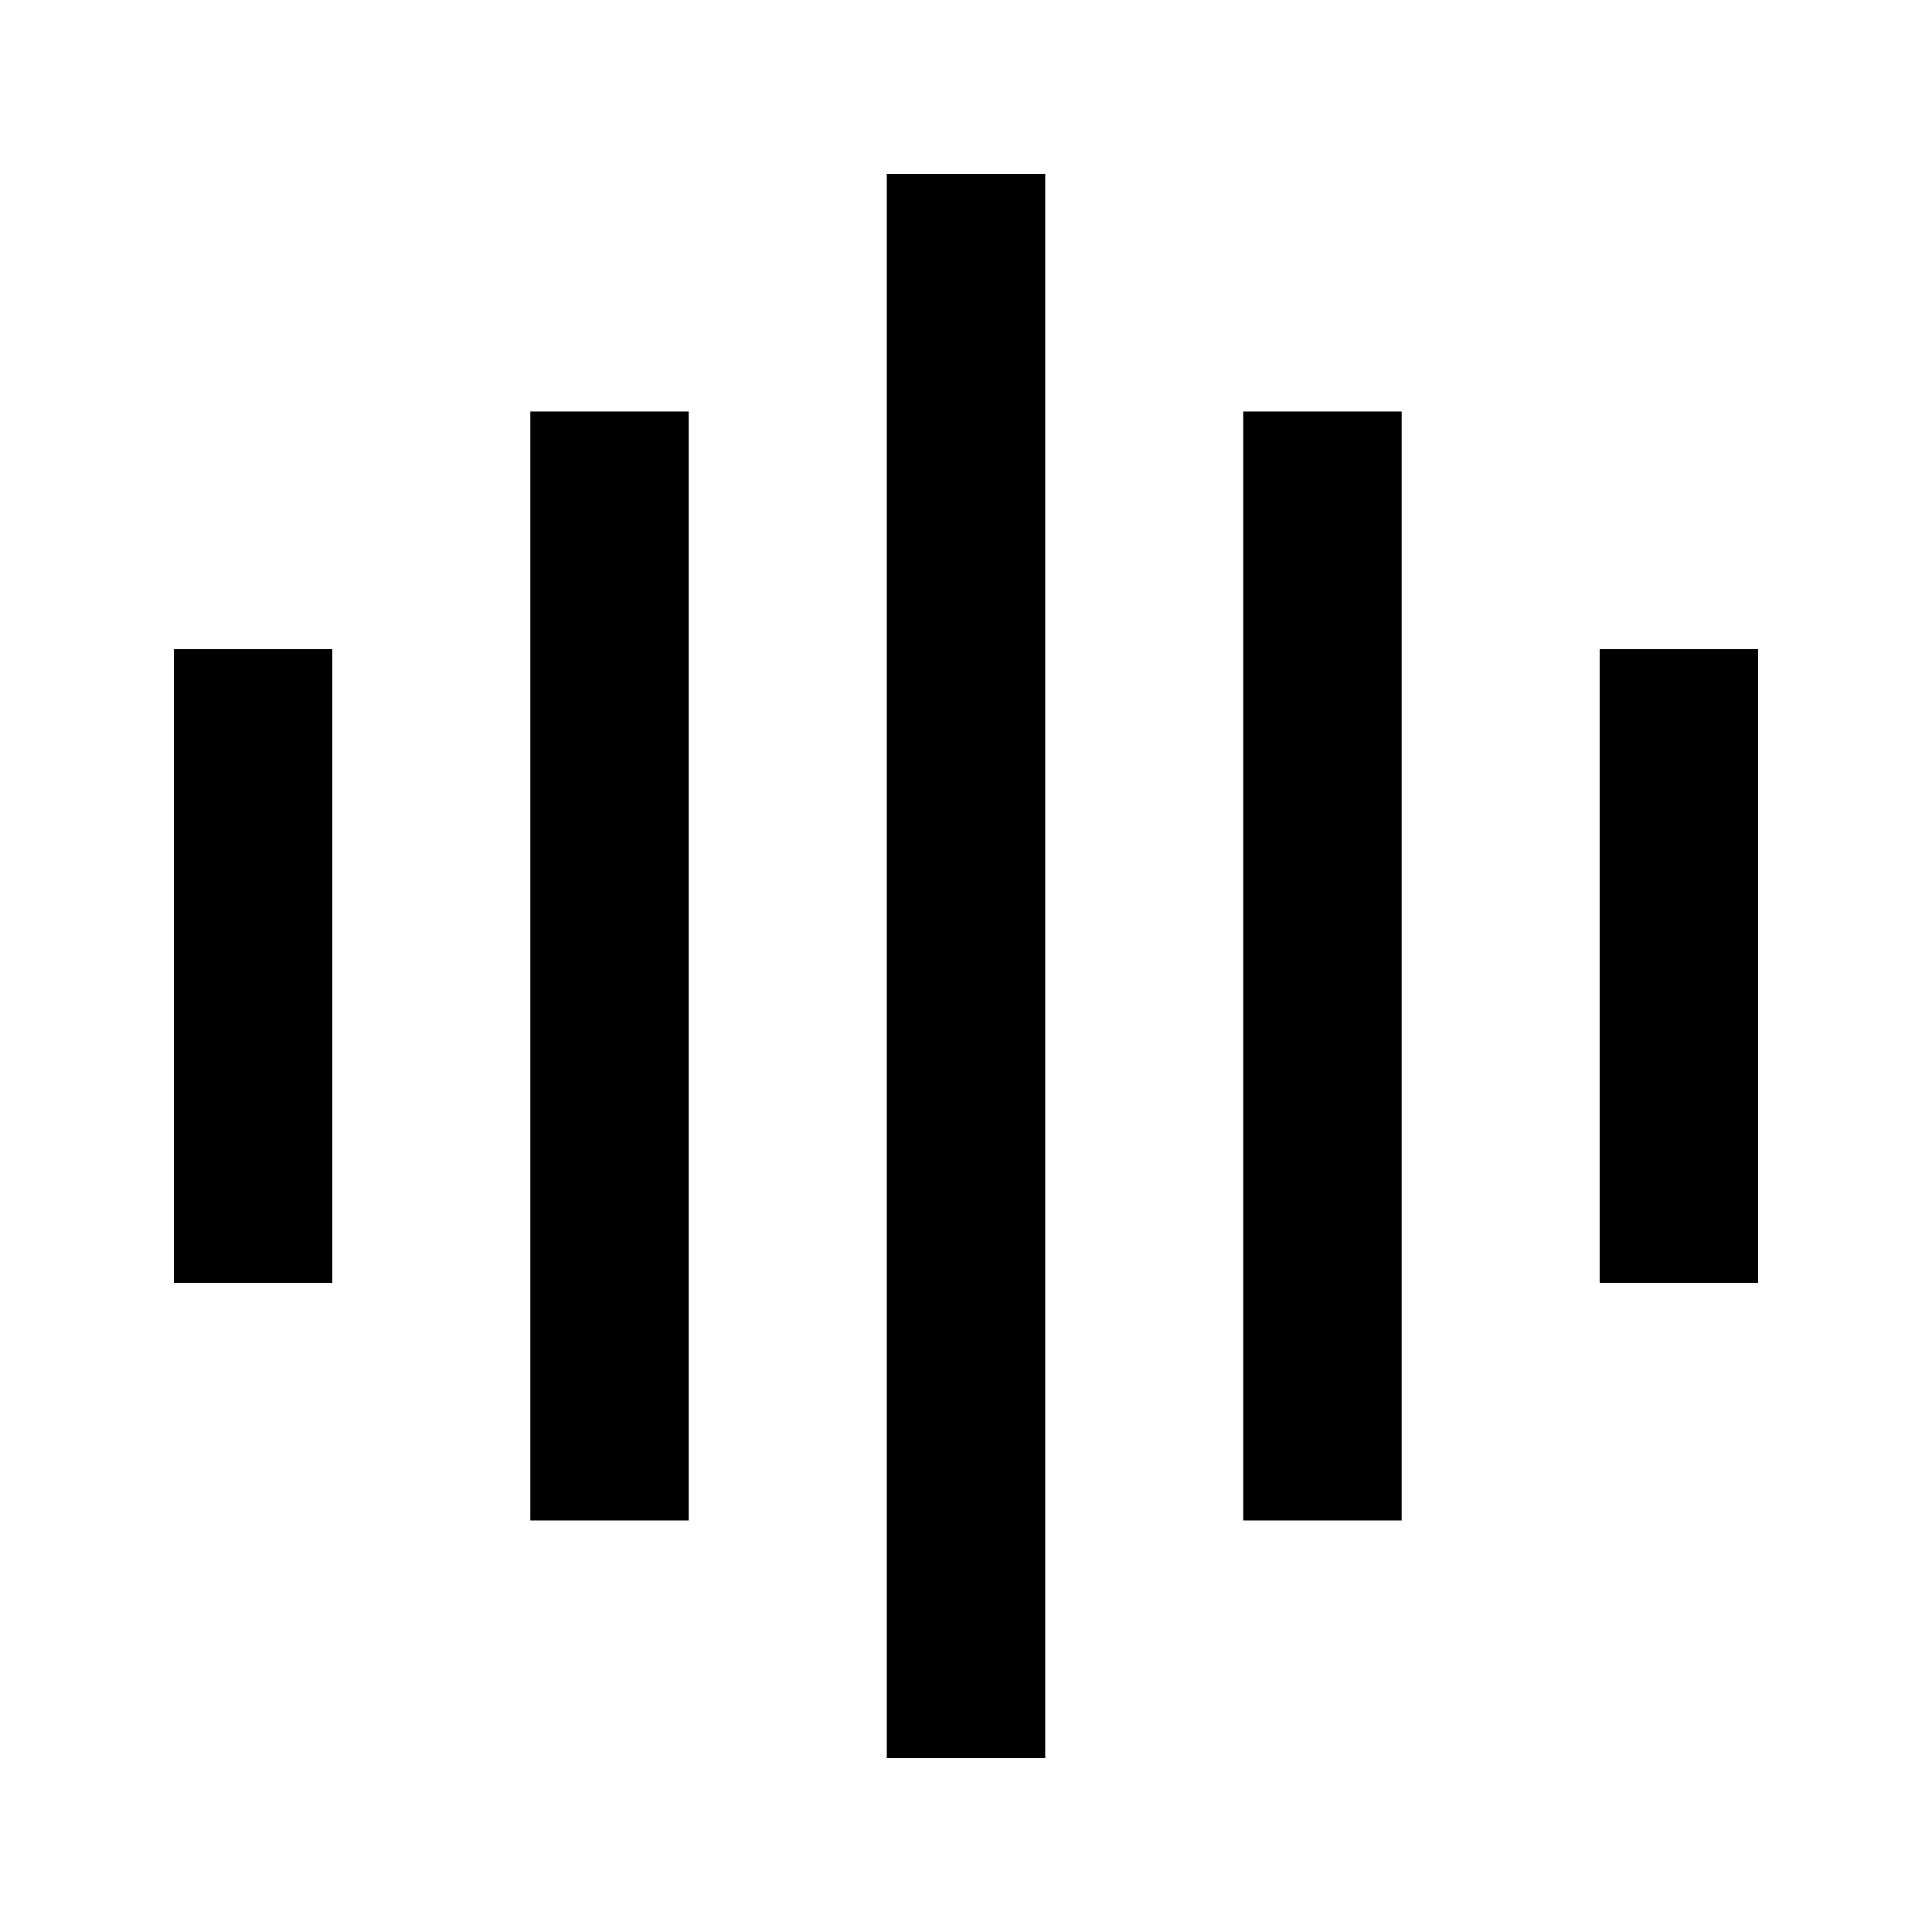 <?xml version="1.0" encoding="UTF-8"?>
<!-- Uploaded to: ICON Repo, www.iconrepo.com, Generator: ICON Repo Mixer Tools -->
<svg fill="#000000" width="800px" height="800px" version="1.1" viewBox="144 144 512 512" xmlns="http://www.w3.org/2000/svg">
 <g>
  <path d="m190.08 316.03h41.984v167.94h-41.984z"/>
  <path d="m284.54 253.05h41.984v293.89h-41.984z"/>
  <path d="m379.01 190.08h41.984v419.84h-41.984z"/>
  <path d="m567.93 316.03h41.984v167.94h-41.984z"/>
  <path d="m473.47 253.05h41.984v293.89h-41.984z"/>
 </g>
</svg>